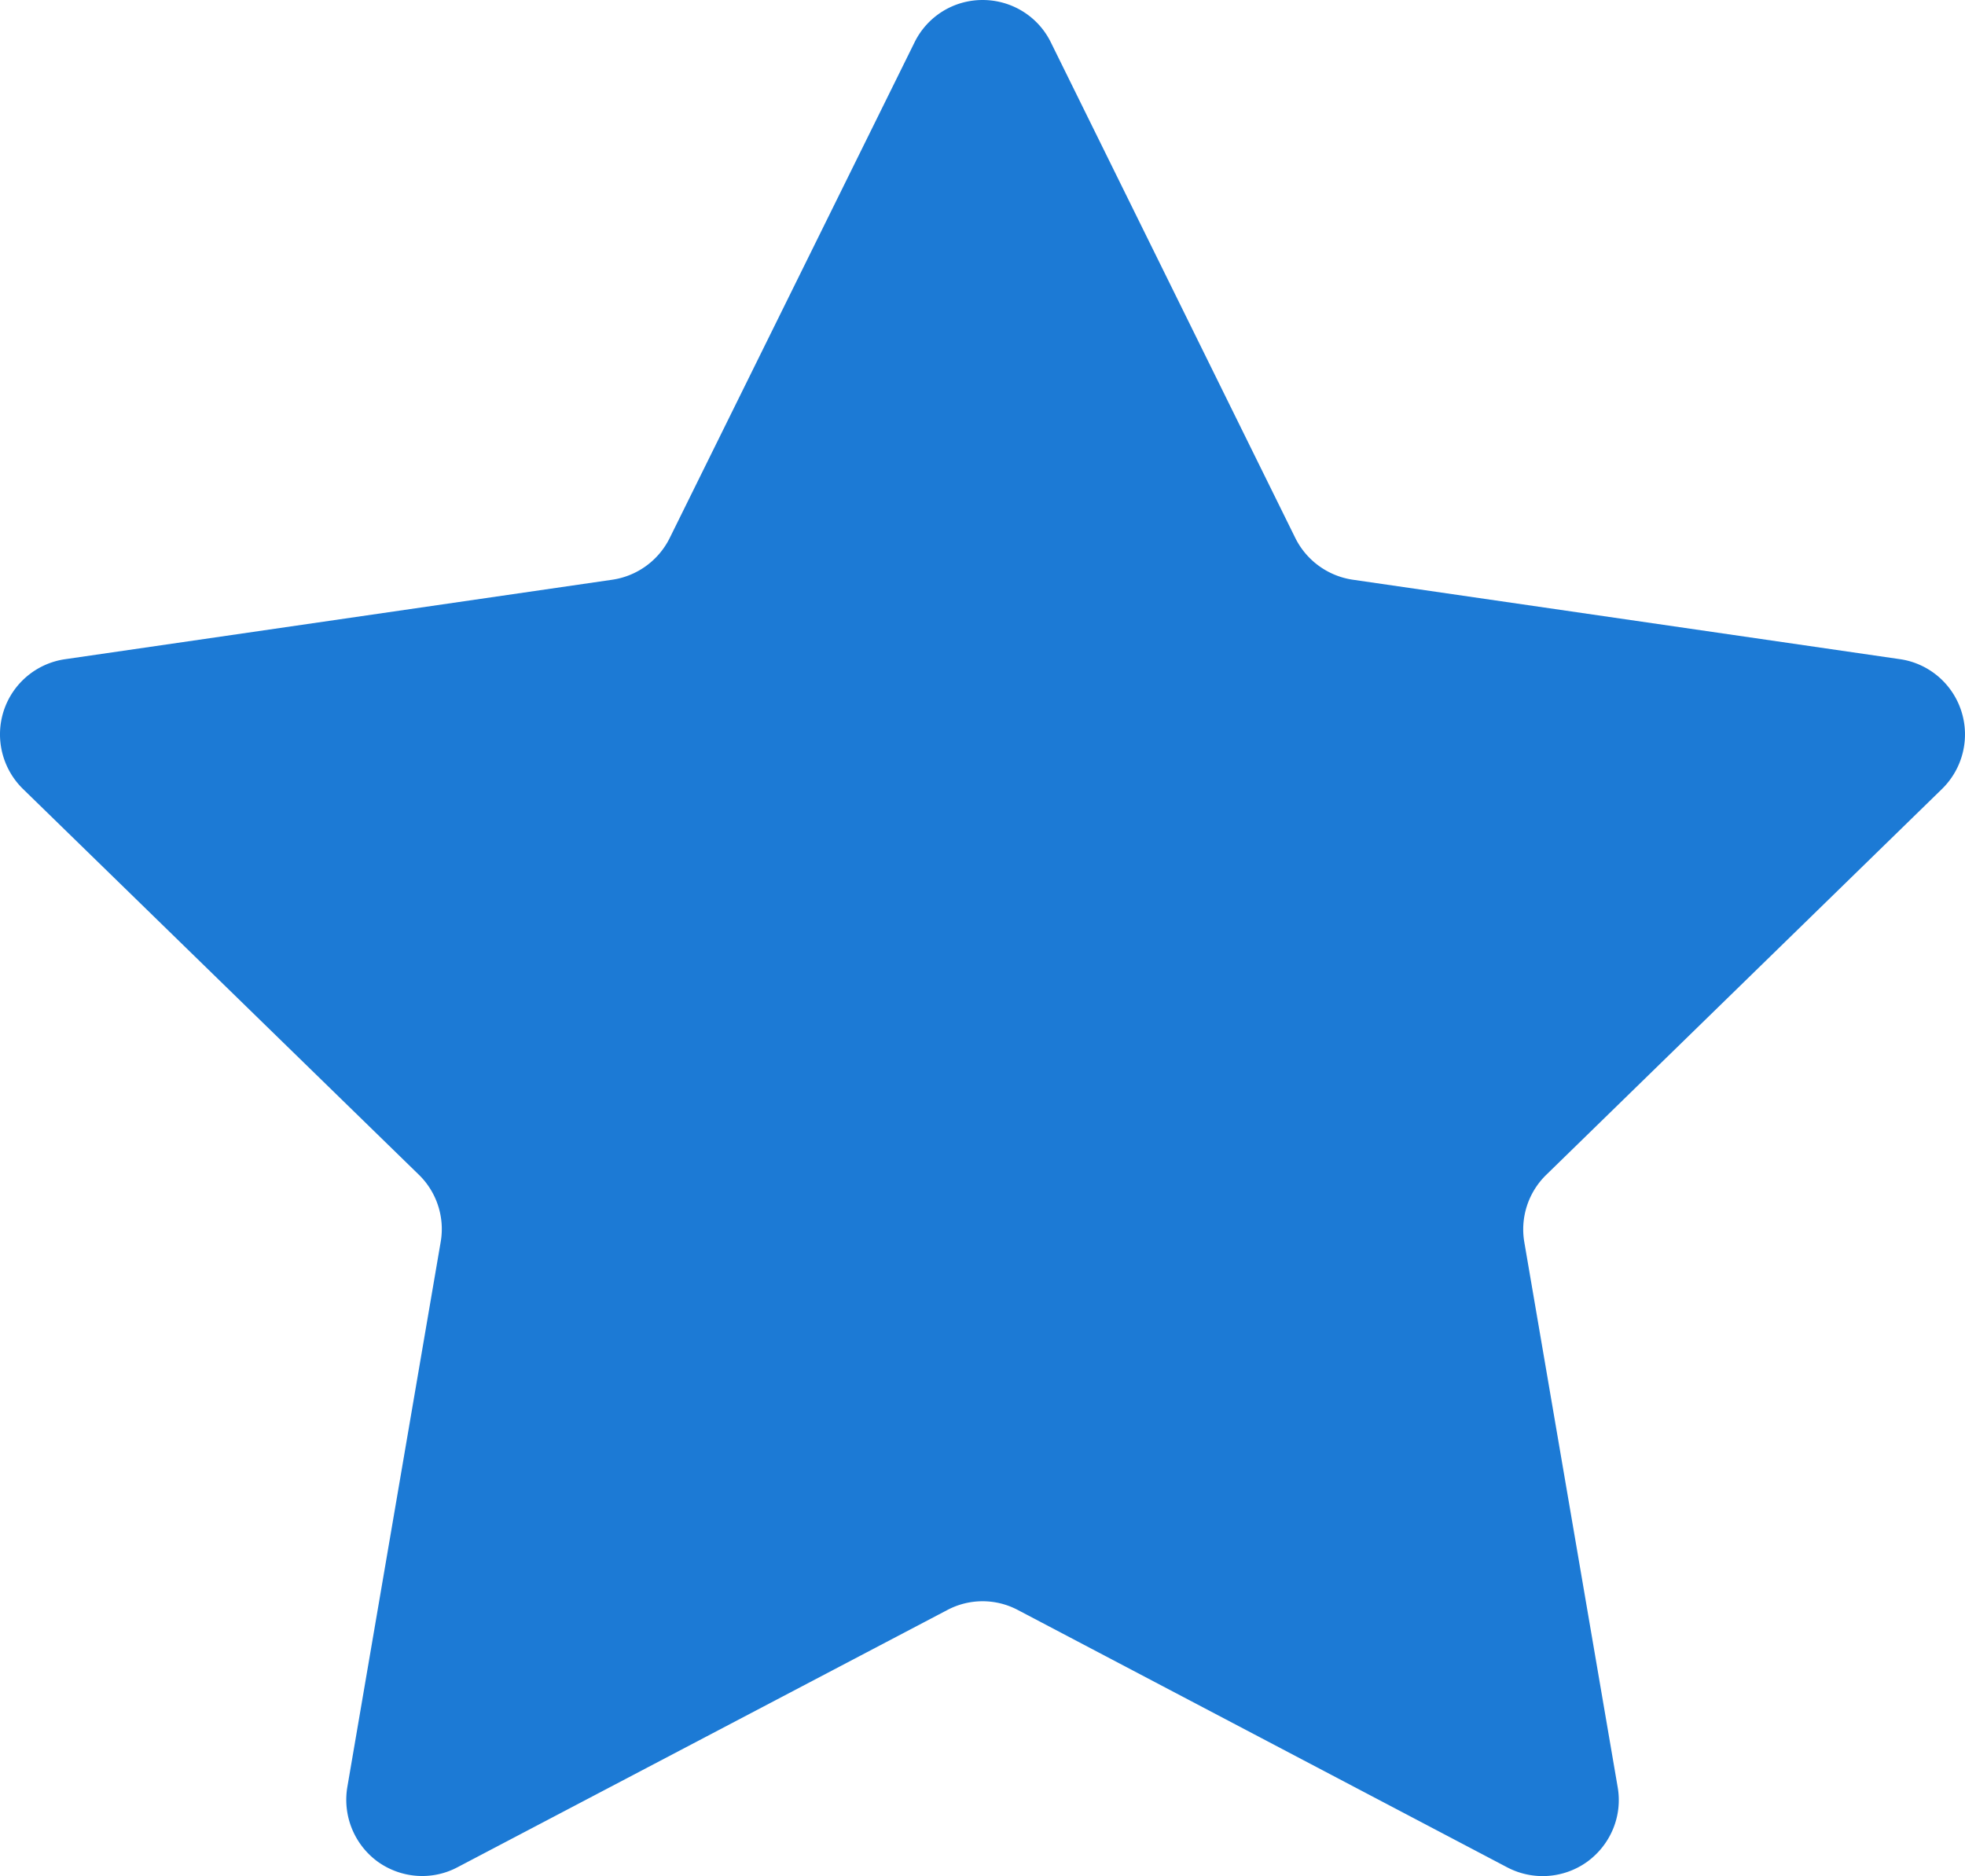 <svg xmlns="http://www.w3.org/2000/svg" width="105.639" height="100.868" xmlns:v="https://vecta.io/nano"><path fill="#1c7ad5" d="M49.164 2.281C49.854.877 51.267 0 52.825 0s2.984.877 3.671 2.281L69.64 28.933a4.12 4.12 0 0 0 3.082 2.235l29.423 4.273c1.535.223 2.814 1.302 3.294 2.783s.078 3.105-1.035 4.194L83.127 63.165a4.09 4.09 0 0 0-1.18 3.617l5.019 29.301c.269 1.535-.366 3.082-1.625 4.006a4.1 4.1 0 0 1-4.307.313L54.728 86.567a4.05 4.05 0 0 0-3.807 0l-26.316 13.821c-1.371.733-3.041.612-4.309-.302a4.12 4.12 0 0 1-1.623-4.006l5.017-29.3c.233-1.323-.21-2.683-1.168-3.616L1.236 42.419C.122 41.33-.28 39.703.198 38.225s1.761-2.561 3.305-2.783l29.414-4.273A4.11 4.11 0 0 0 36 28.934L49.164 2.281z"/></svg>